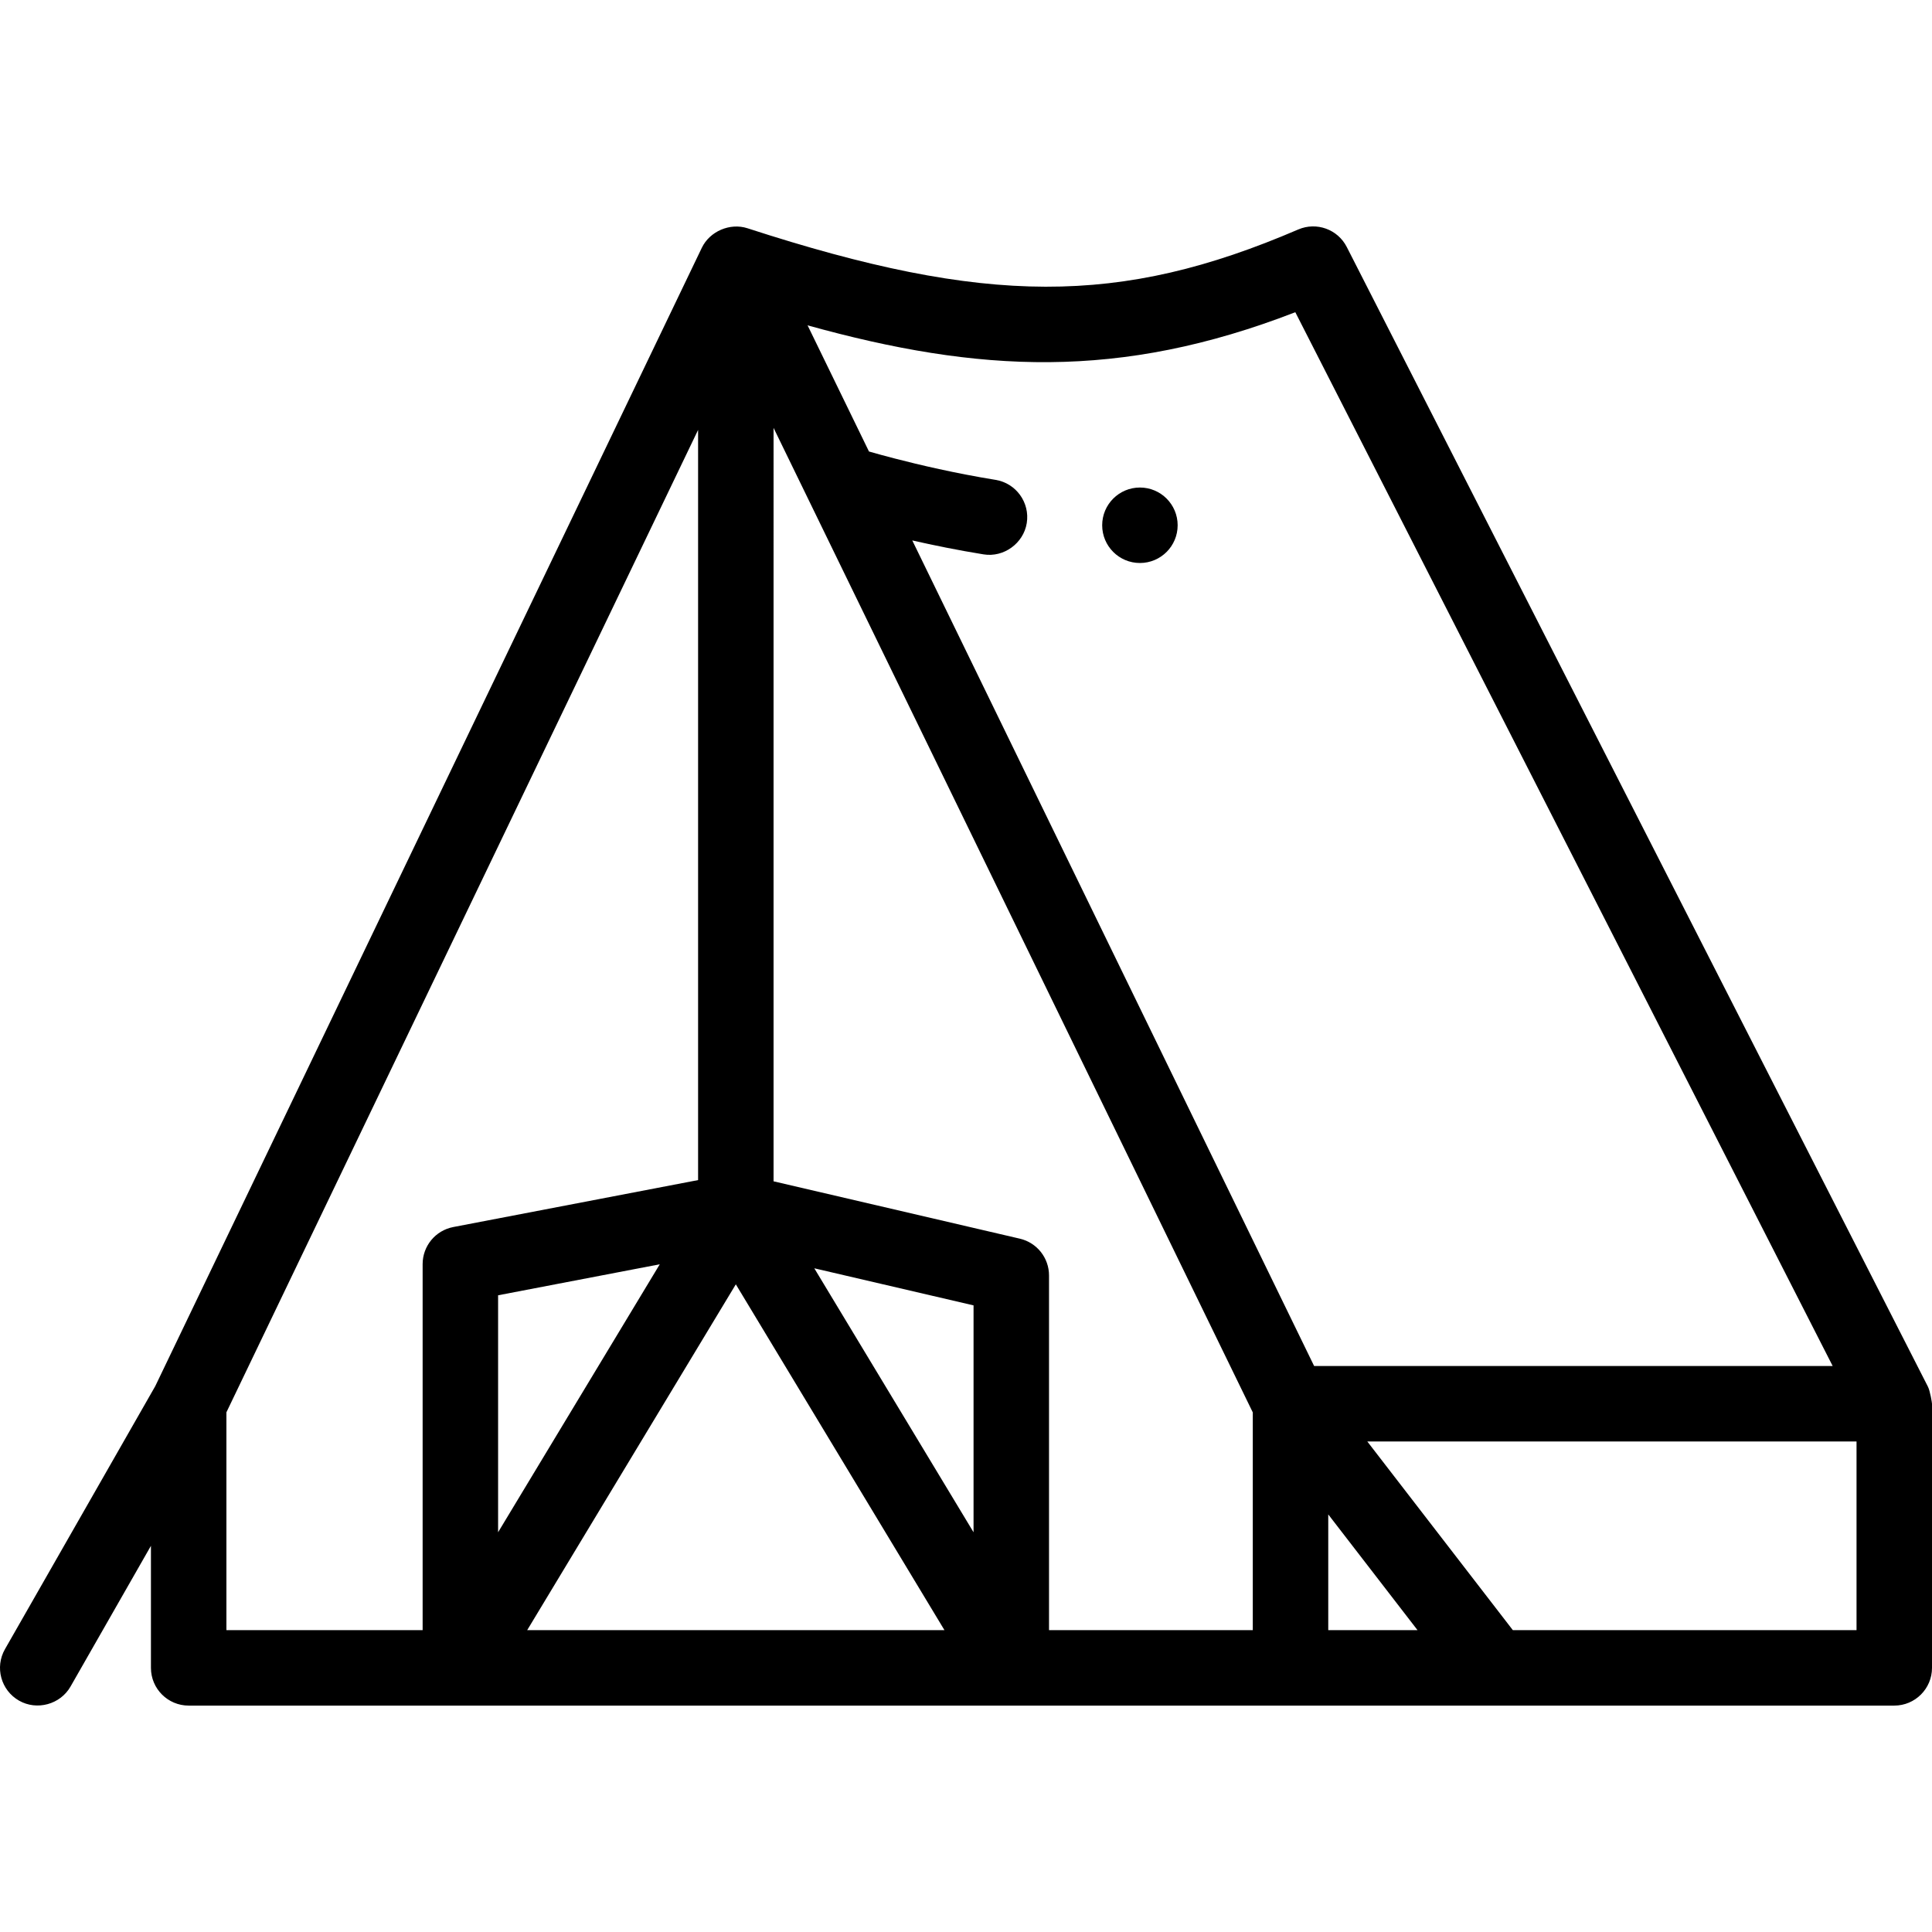 <?xml version="1.0" encoding="iso-8859-1"?>
<!-- Generator: Adobe Illustrator 19.0.0, SVG Export Plug-In . SVG Version: 6.00 Build 0)  -->
<svg version="1.1" id="Capa_1" xmlns="http://www.w3.org/2000/svg" xmlns:xlink="http://www.w3.org/1999/xlink" x="0px" y="0px"
	 viewBox="0 0 512 512" style="enable-background:new 0 0 512 512;" xml:space="preserve">
<g>
	<g>
		<path d="M510.908,367.458l-153.999-302c-2.393-4.693-8.017-6.725-12.859-4.644C296.811,81.13,261.344,81.05,198.089,60.49
			c-4.625-1.499-9.995,0.795-12.102,5.183L41.143,367.349L1.319,437.04c-2.74,4.795-1.074,10.903,3.722,13.644
			c4.741,2.711,10.943,1.005,13.643-3.722l21.317-37.305v32.344c0,5.522,4.478,10,10,10H502c5.522,0,10-4.478,10-10
			c0,0,0-69.972,0-70C512,371.783,511.52,368.657,510.908,367.458z M112.002,335.001v97h-52v-57.724l125-260.345v198.804
			l-64.884,12.443C115.408,326.083,112.002,330.204,112.002,335.001z M132.001,343.265l42.846-8.217l-42.846,71.018V343.265z
			 M139.714,432.001l55.288-91.641l55.288,91.641H139.714z M258.001,406.067l-42.204-69.956l42.204,9.828V406.067z M332.002,432.001
			L332.002,432.001h-54.001v-94c0-4.649-3.204-8.685-7.731-9.739l-65.268-15.199V113.394l127,260.911V432.001z M241.764,143.223
			c5.637,1.28,12.043,2.581,18.867,3.688c5.363,0.892,10.609-2.927,11.469-8.271c0.88-5.45-2.83-10.59-8.27-11.47
			c-10.66-1.73-20.34-4.01-26.59-5.63c-2.401-0.614-4.716-1.25-6.95-1.887L214.018,86.22c45.314,12.584,82.648,14.582,129.253-3.481
			l142.405,279.263H348.255L241.764,143.223z M352.001,432.001v-30.665l23.655,30.665H352.001z M492,432.001h-91.084l-38.571-50H492
			V432.001z"/>
	</g>
</g>
<g>
	<g>
		<circle cx="302.09" cy="139.2" r="10"/>
	</g>
</g>
<g>
</g>
<g>
</g>
<g>
</g>
<g>
</g>
<g>
</g>
<g>
</g>
<g>
</g>
<g>
</g>
<g>
</g>
<g>
</g>
<g>
</g>
<g>
</g>
<g>
</g>
<g>
</g>
<g>
</g>
</svg>
